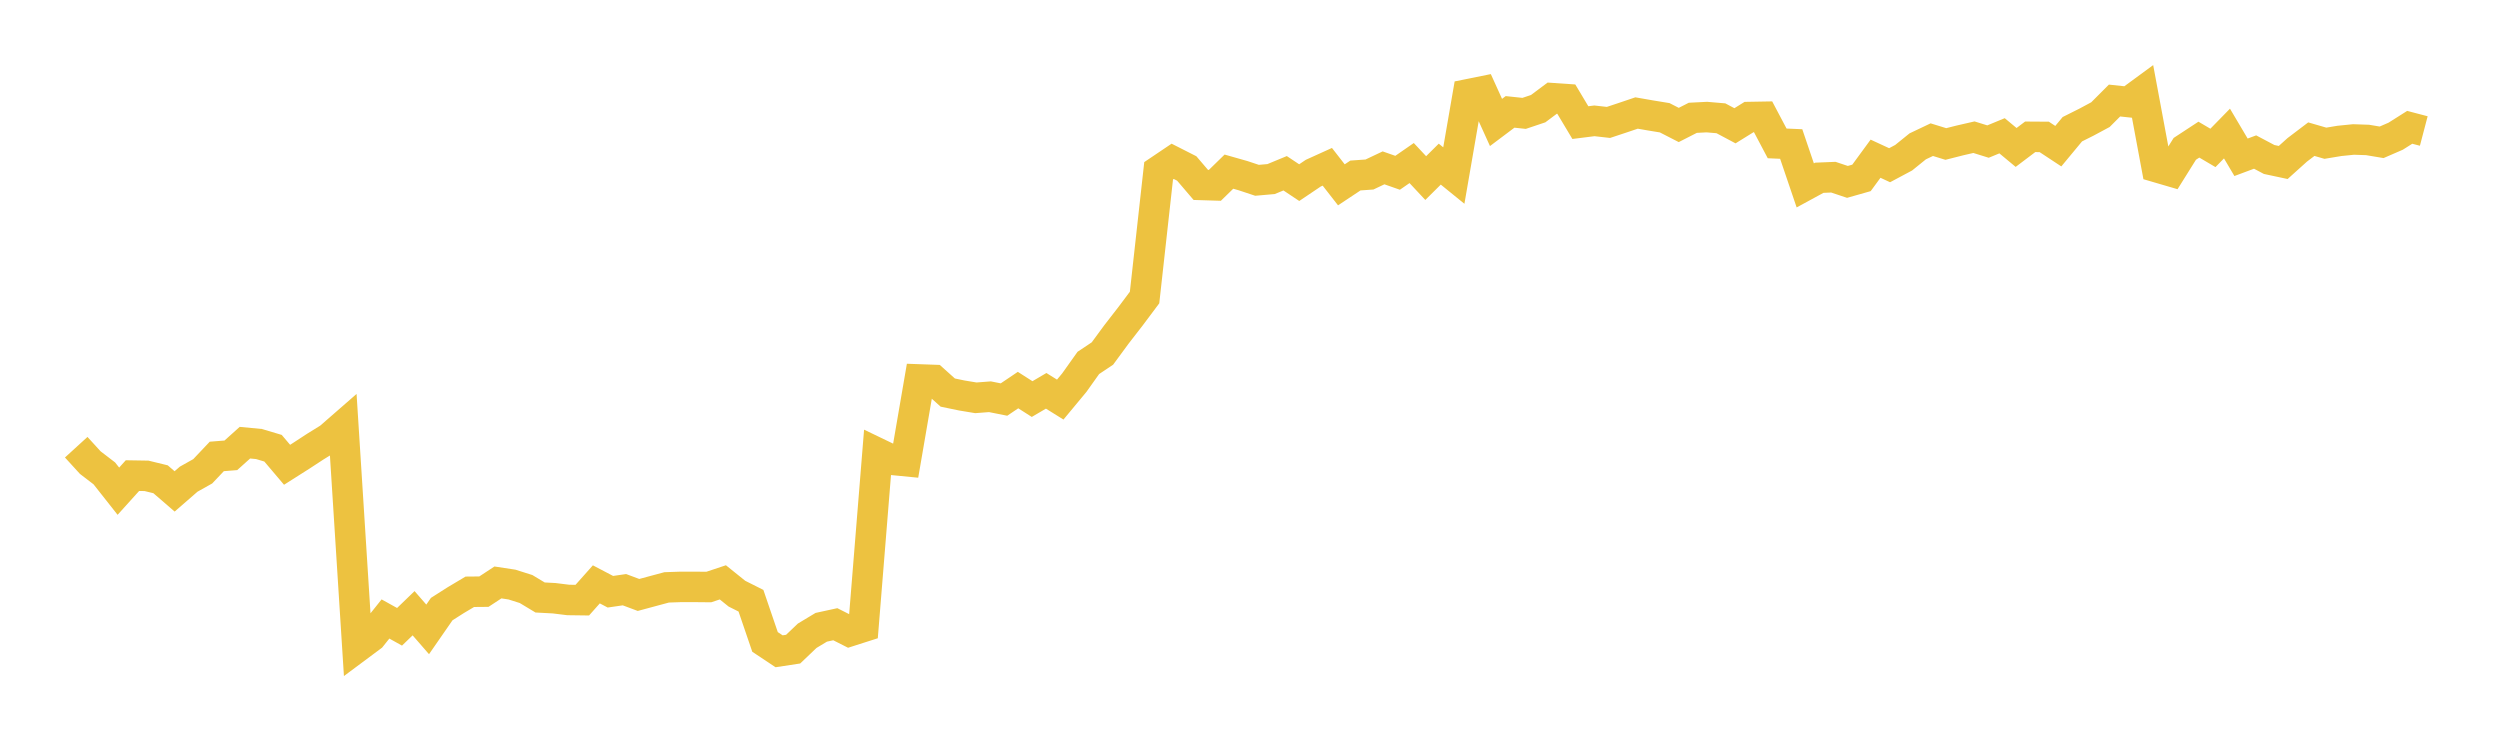 <svg width="164" height="48" xmlns="http://www.w3.org/2000/svg" xmlns:xlink="http://www.w3.org/1999/xlink"><path fill="none" stroke="rgb(237,194,64)" stroke-width="2" d="M5,29.337L5.922,30.347L6.844,31.054L7.766,32.223L8.689,31.2L9.611,31.215L10.533,31.44L11.455,32.236L12.377,31.434L13.299,30.917L14.222,29.942L15.144,29.869L16.066,29.04L16.988,29.128L17.91,29.403L18.832,30.49L19.754,29.905L20.677,29.302L21.599,28.732L22.521,27.928L23.443,42.446L24.365,41.76L25.287,40.605L26.21,41.118L27.132,40.228L28.054,41.288L28.976,39.957L29.898,39.37L30.82,38.821L31.743,38.813L32.665,38.208L33.587,38.348L34.509,38.64L35.431,39.195L36.353,39.244L37.275,39.358L38.198,39.37L39.12,38.334L40.042,38.818L40.964,38.684L41.886,39.029L42.808,38.78L43.731,38.532L44.653,38.5L45.575,38.5L46.497,38.509L47.419,38.202L48.341,38.944L49.263,39.408L50.186,42.111L51.108,42.724L52.03,42.584L52.952,41.705L53.874,41.15L54.796,40.949L55.719,41.416L56.641,41.121L57.563,29.718L58.485,30.162L59.407,30.252L60.329,24.892L61.251,24.925L62.174,25.753L63.096,25.944L64.018,26.097L64.94,26.026L65.862,26.21L66.784,25.589L67.707,26.179L68.629,25.638L69.551,26.213L70.473,25.103L71.395,23.807L72.317,23.193L73.24,21.937L74.162,20.748L75.084,19.516L76.006,11.204L76.928,10.583L77.85,11.051L78.772,12.131L79.695,12.159L80.617,11.26L81.539,11.522L82.461,11.828L83.383,11.747L84.305,11.366L85.228,11.981L86.15,11.36L87.072,10.942L87.994,12.125L88.916,11.513L89.838,11.448L90.76,11.011L91.683,11.335L92.605,10.696L93.527,11.682L94.449,10.767L95.371,11.516L96.293,6.186L97.216,5.999L98.138,8.033L99.06,7.34L99.982,7.438L100.904,7.128L101.826,6.439L102.749,6.502L103.671,8.043L104.593,7.927L105.515,8.031L106.437,7.725L107.359,7.413L108.281,7.574L109.204,7.725L110.126,8.198L111.048,7.728L111.97,7.681L112.892,7.76L113.814,8.251L114.737,7.678L115.659,7.662L116.581,9.407L117.503,9.447L118.425,12.162L119.347,11.661L120.269,11.623L121.192,11.932L122.114,11.67L123.036,10.411L123.958,10.838L124.88,10.346L125.802,9.601L126.725,9.162L127.647,9.446L128.569,9.212L129.491,9L130.413,9.287L131.335,8.907L132.257,9.673L133.18,8.975L134.102,8.981L135.024,9.589L135.946,8.477L136.868,8.015L137.79,7.52L138.713,6.595L139.635,6.694L140.557,6.018L141.479,10.969L142.401,11.239L143.323,9.765L144.246,9.16L145.168,9.703L146.09,8.76L147.012,10.318L147.934,9.974L148.856,10.462L149.778,10.659L150.701,9.829L151.623,9.129L152.545,9.396L153.467,9.243L154.389,9.15L155.311,9.181L156.234,9.335L157.156,8.935L158.078,8.352L159,8.594"></path></svg>